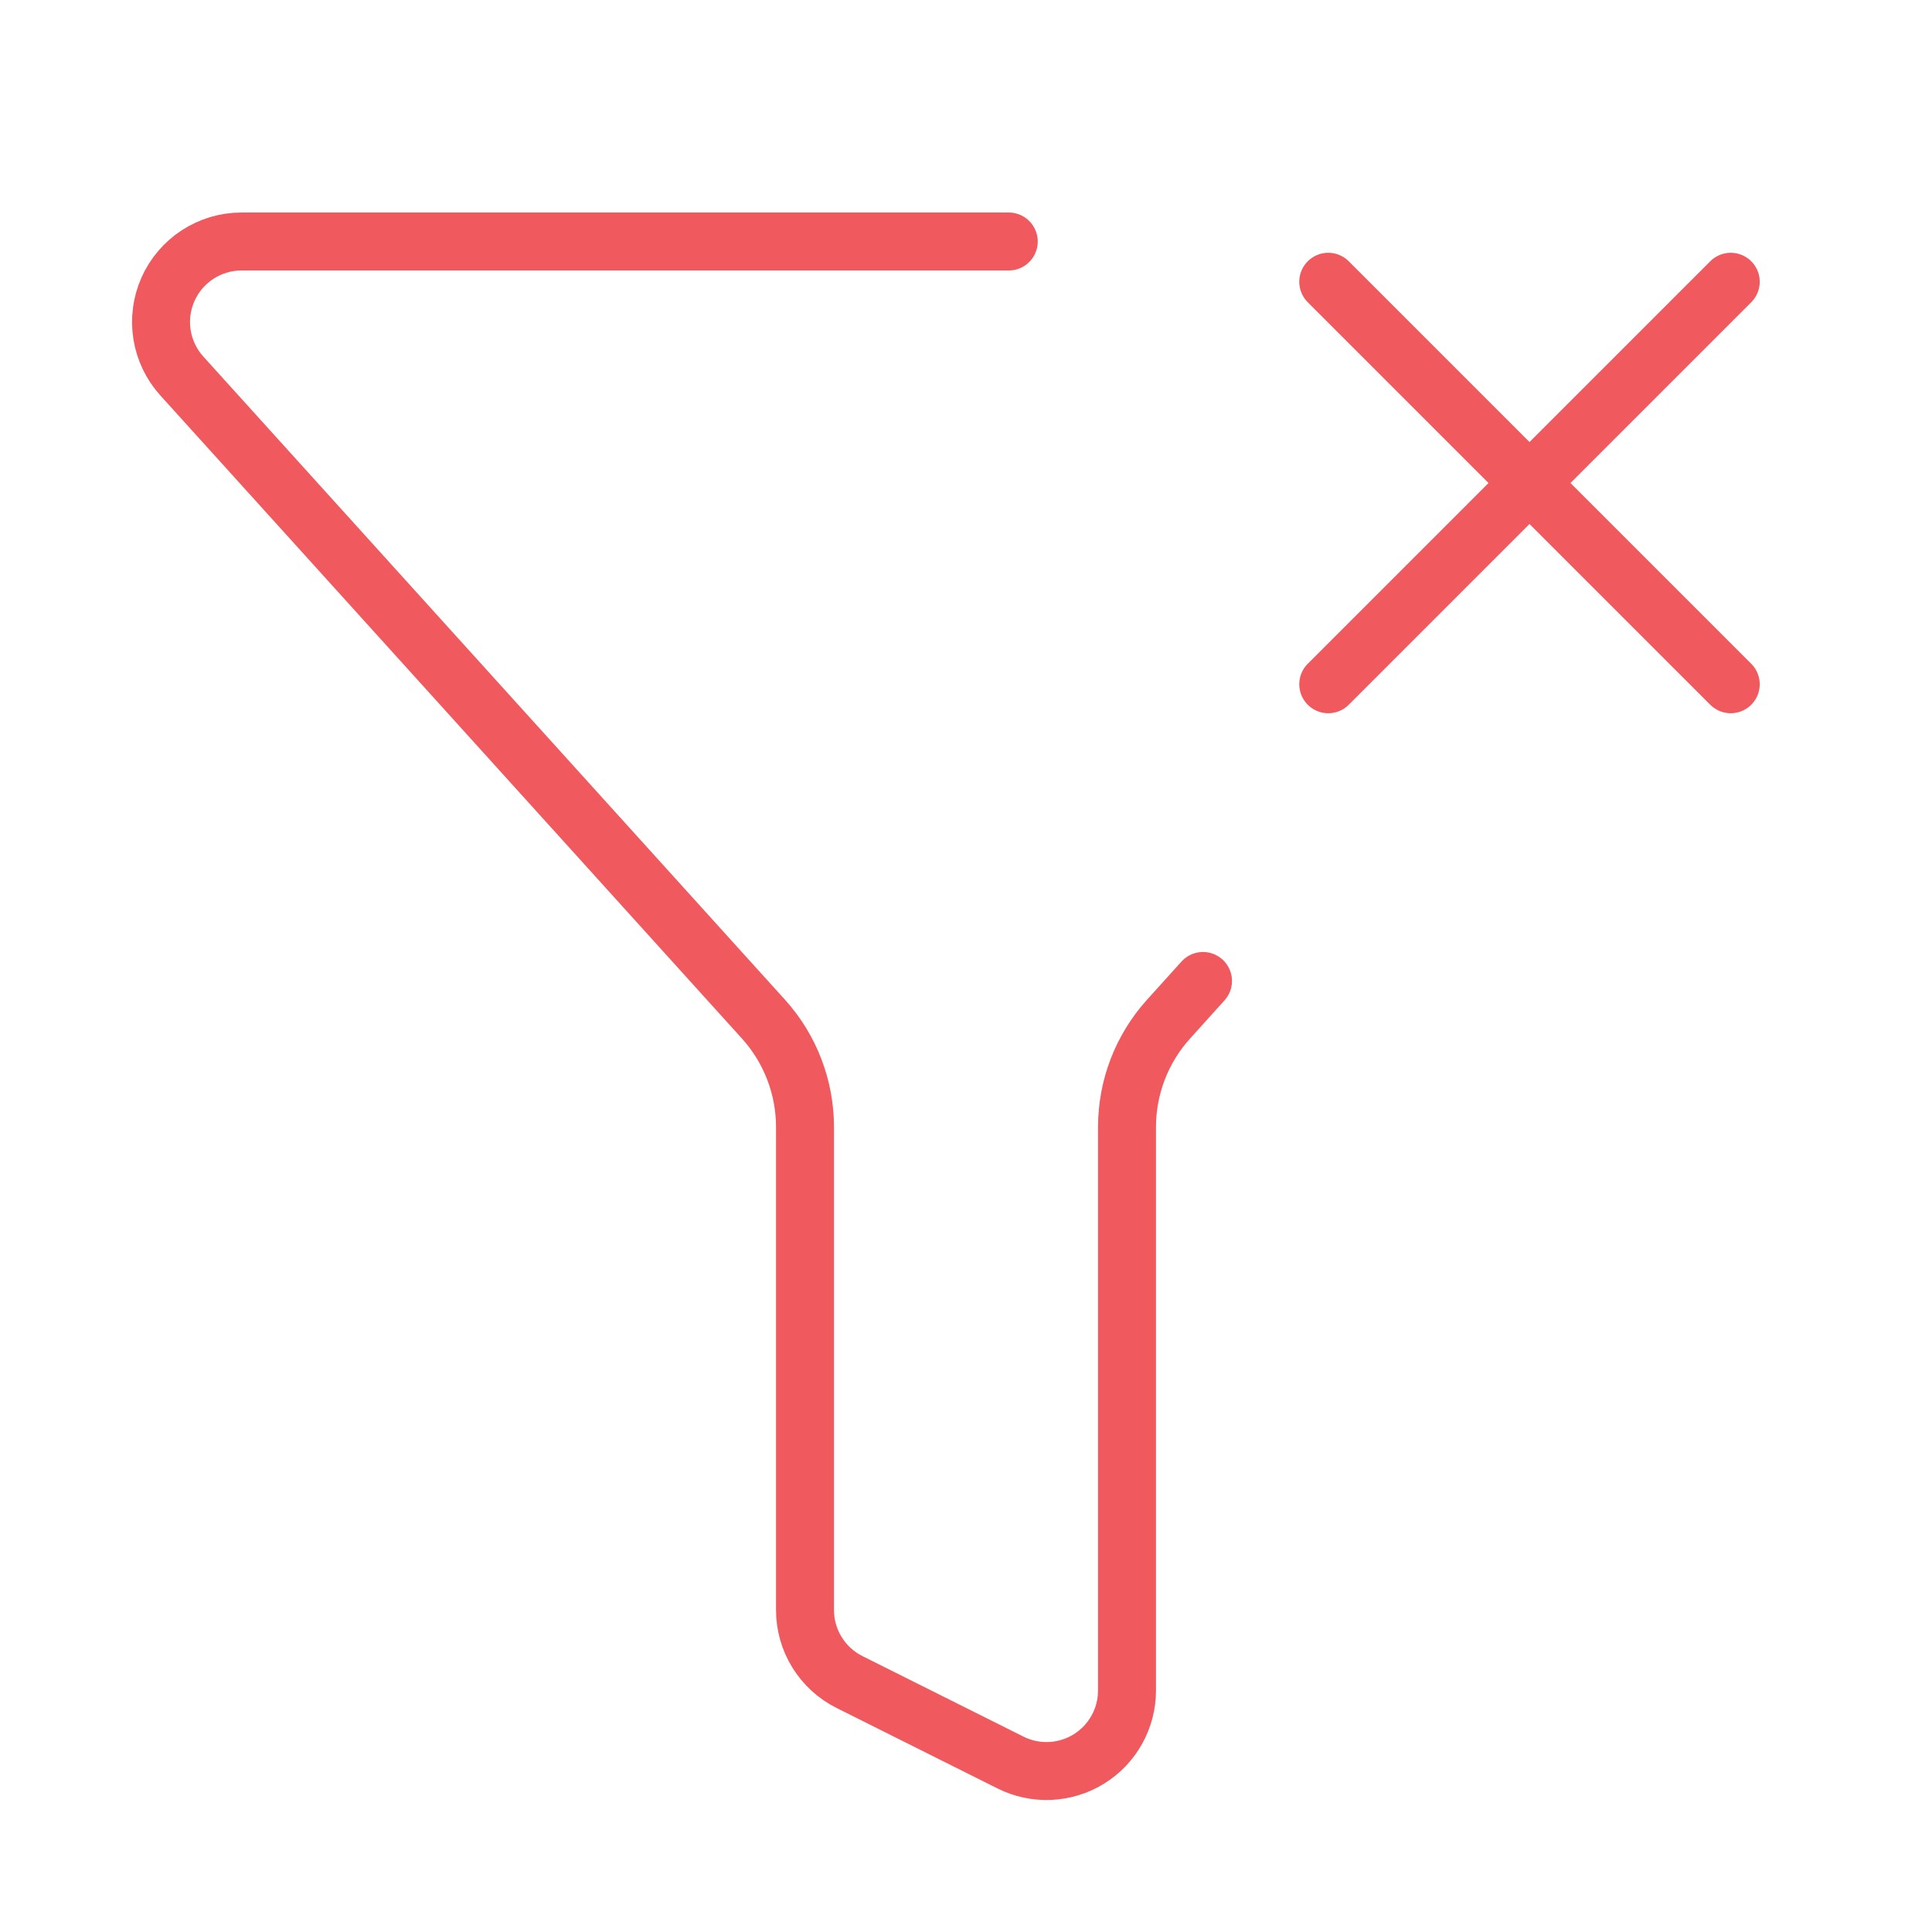 <svg width="100" height="100" viewBox="0 0 100 100" fill="none" xmlns="http://www.w3.org/2000/svg">
<path d="M52.213 12.5H12.5C11.694 12.5 10.906 12.734 10.23 13.174C9.555 13.613 9.021 14.239 8.694 14.975C8.367 15.711 8.26 16.527 8.387 17.323C8.514 18.118 8.869 18.86 9.408 19.458L39.513 52.746C40.898 54.277 41.666 56.268 41.667 58.333V83.333C41.666 84.108 41.882 84.867 42.289 85.525C42.696 86.184 43.278 86.716 43.971 87.062L52.304 91.229C52.94 91.547 53.646 91.697 54.355 91.664C55.065 91.632 55.755 91.419 56.359 91.046C56.963 90.672 57.461 90.15 57.807 89.529C58.153 88.909 58.334 88.21 58.334 87.5V58.333C58.334 56.268 59.102 54.277 60.488 52.746L62.267 50.775" stroke="#F0595D" stroke-width="3" stroke-linecap="round" stroke-linejoin="round"/>
<path d="M68.75 14.584L89.583 35.417" stroke="#F0595D" stroke-width="3" stroke-linecap="round" stroke-linejoin="round"/>
<path d="M89.583 14.584L68.75 35.417" stroke="#F0595D" stroke-width="3" stroke-linecap="round" stroke-linejoin="round"/>
</svg>
